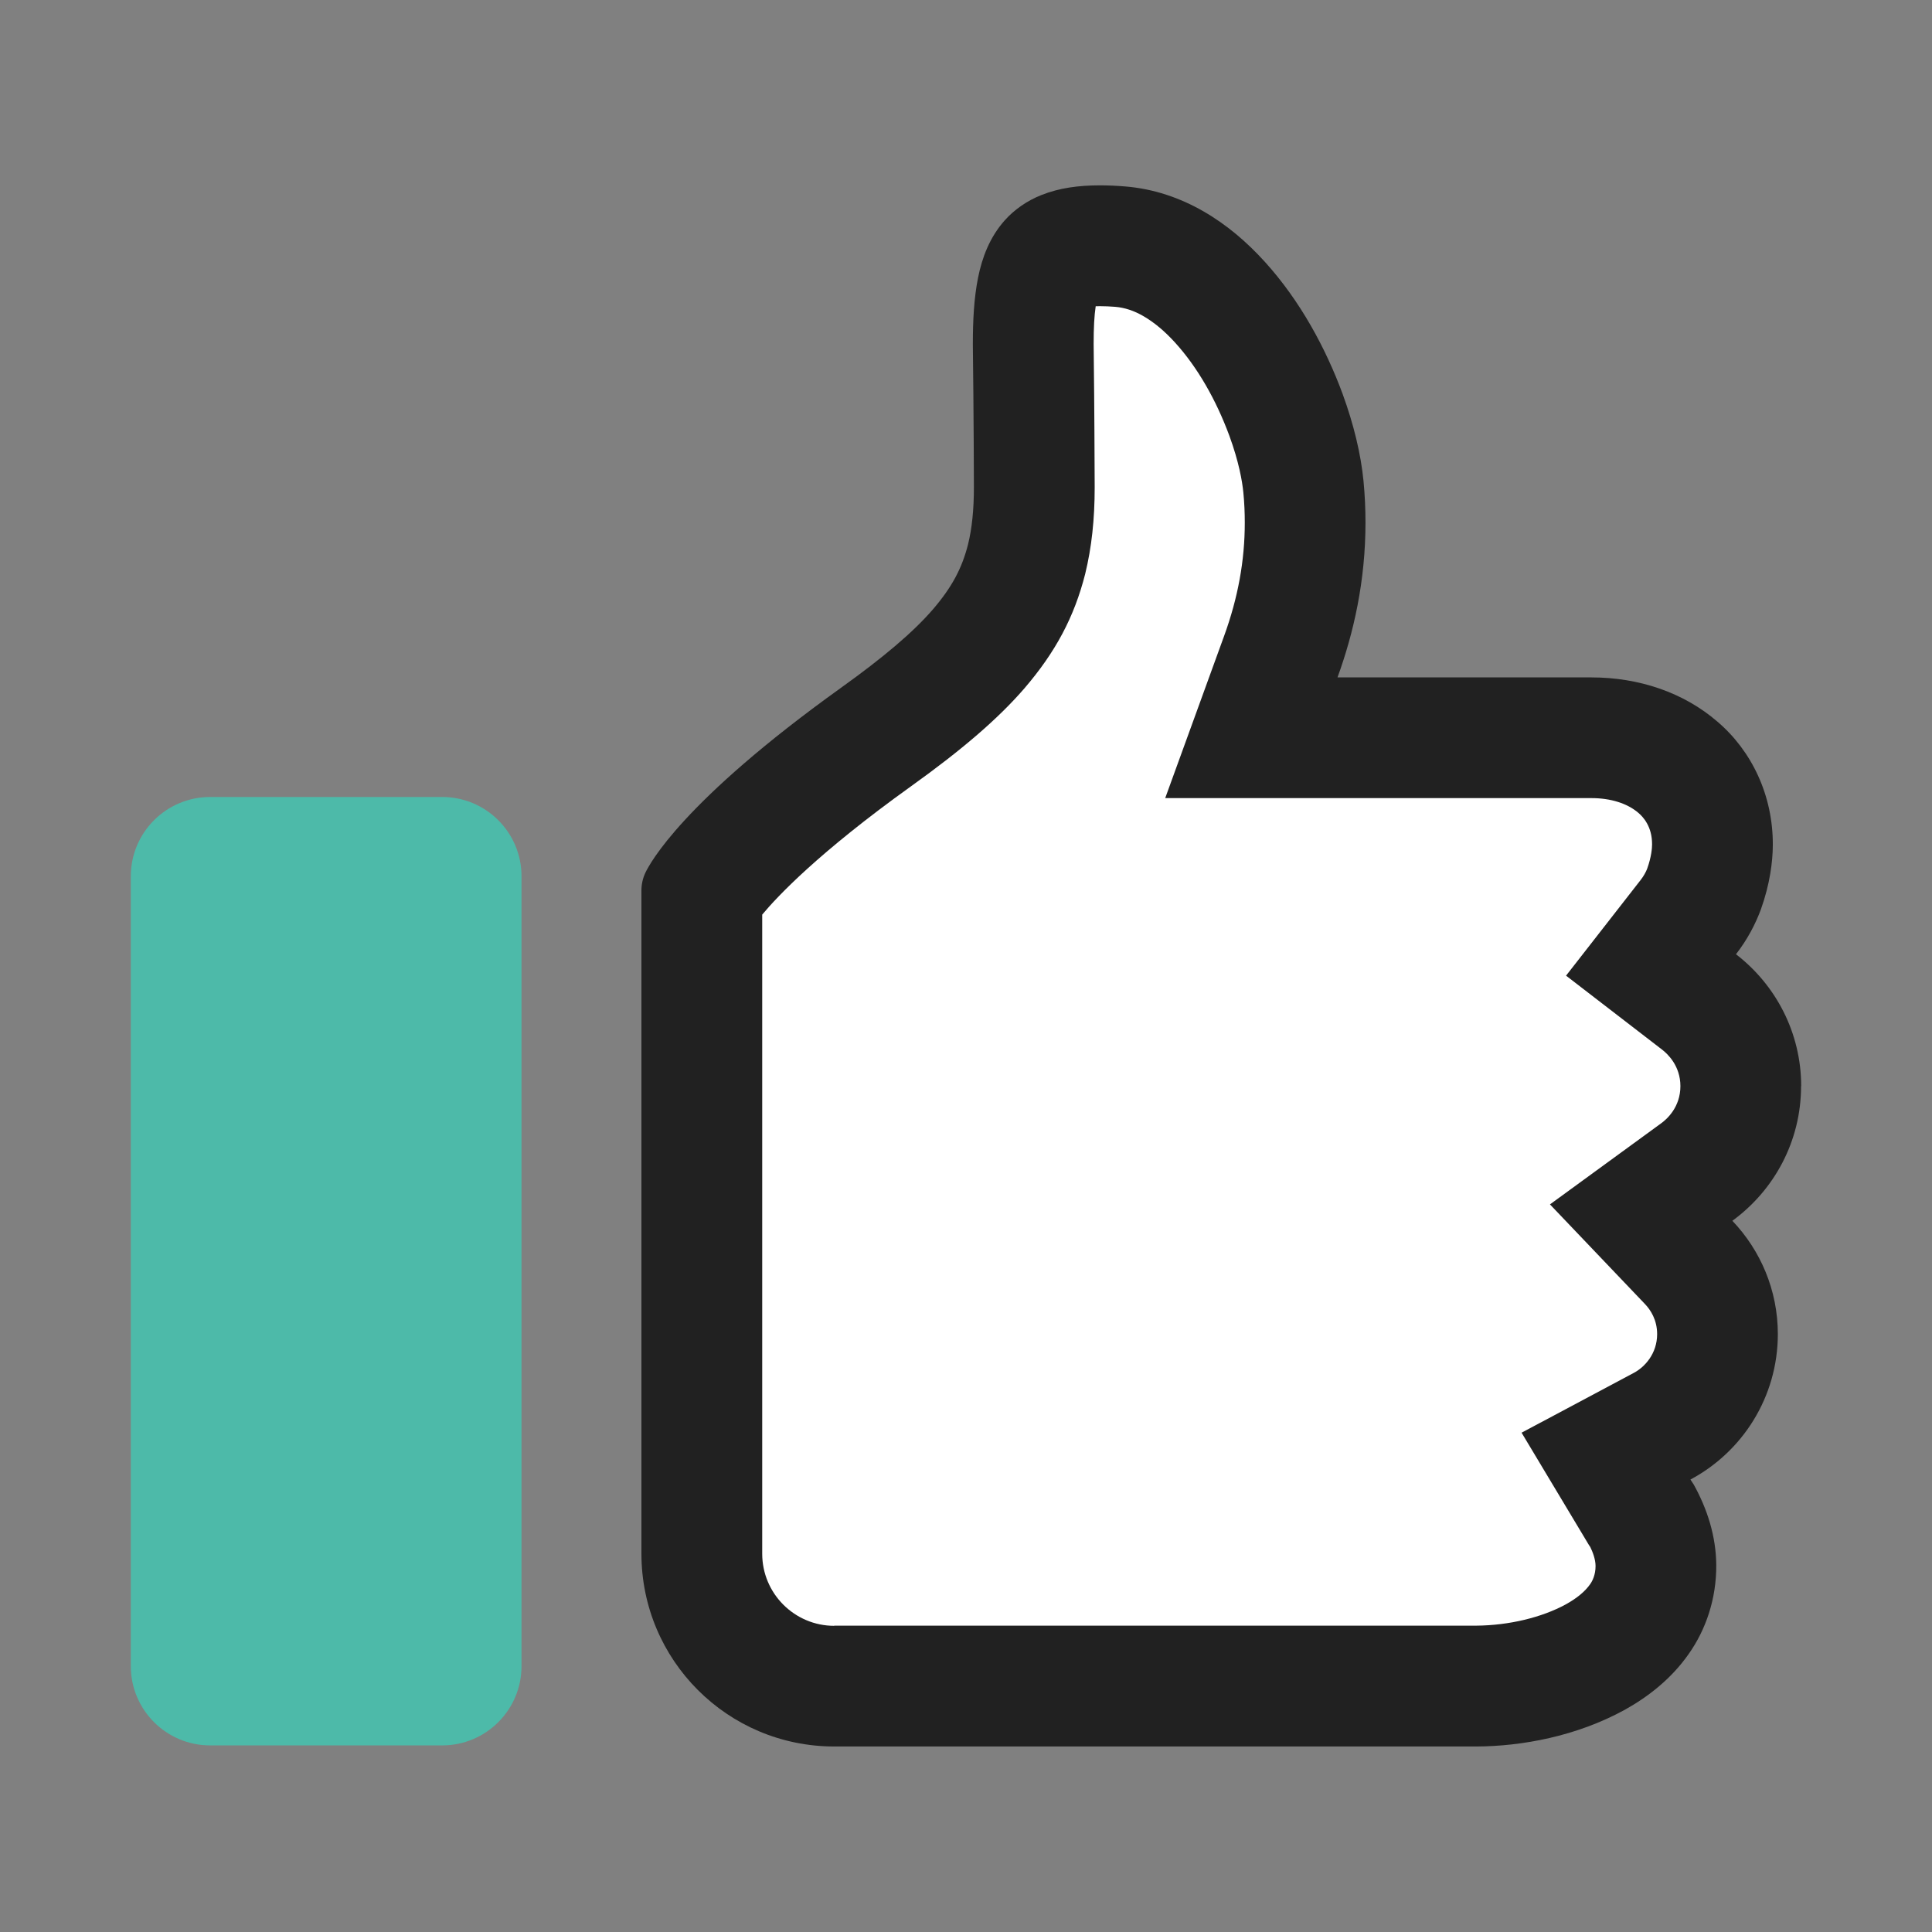 <?xml version="1.0" encoding="UTF-8"?><svg id="c" xmlns="http://www.w3.org/2000/svg" width="48" height="48" xmlns:xlink="http://www.w3.org/1999/xlink" viewBox="0 0 48 48"><rect x="0" y="0" width="48" height="48" fill="#808080" stroke="none"/><defs><symbol id="a" viewBox="0 0 48 48"><rect width="48" height="48" fill="#eee" opacity="0"/><path d="M10.986,19.801h-5.765c-1.088,0-1.971.881-1.971,1.971v19.623c0,1.087.883,1.969,1.971,1.969h5.765c1.089,0,1.971-.883,1.971-1.969v-19.623c-0-1.089-.882-1.971-1.971-1.971Z" fill="#4dbaa9"/><path d="M44.75,26.988c0-1.337-.637-2.523-1.62-3.28.282-.362.485-.751.619-1.115.224-.627.294-1.183.296-1.593.008-1.241-.528-2.348-1.374-3.069-.842-.729-1.957-1.101-3.131-1.101h-6.31c.404-1.112.695-2.399.695-3.844,0-.337-.015-.683-.049-1.035-.065-.669-.242-1.403-.518-2.161-.418-1.133-1.052-2.313-1.933-3.285-.441-.486-.945-.921-1.525-1.254-.578-.333-1.236-.562-1.948-.619-.215-.018-.423-.027-.622-.027-.524,0-1.007.061-1.463.243-.342.137-.661.352-.907.629-.371.418-.56.919-.661,1.424-.101.509-.129,1.049-.129,1.657v.011c0,.001.006.54.013,1.251.005.712.013,1.597.013,2.283,0,.564-.048,1.022-.144,1.416-.149.59-.393,1.061-.879,1.626-.484.56-1.223,1.187-2.286,1.948-3.937,2.825-4.74,4.357-4.853,4.59-.065.138-.098.29-.098.442v16.476c0,2.646,2.143,4.789,4.789,4.79h15.961c1.121-.006,2.476-.251,3.68-.911.598-.333,1.163-.779,1.588-1.386.426-.602.691-1.369.686-2.21-.005-.714-.222-1.391-.557-1.996-.025-.044-.058-.085-.085-.129,1.291-.688,2.17-2.047,2.172-3.612,0-1.093-.431-2.083-1.13-2.817,1.034-.754,1.707-1.97,1.707-3.345Z" fill="#212121"/><path d="M20.726,40.393c-.986-0-1.789-.803-1.789-1.79v-15.88c.376-.451,1.395-1.537,3.7-3.19,1.275-.913,2.167-1.684,2.807-2.423.78-.906,1.247-1.784,1.517-2.851.161-.659.236-1.355.236-2.153,0-.584-.013-2.305-.013-2.305l-.013-1.253c0-.407.016-.706.051-.939.032-.001.069-.002.109-.002.12,0,.245.006.375.016.233.019.465.095.696.228.27.155.538.379.801.67.54.597,1.004,1.396,1.341,2.308.236.647.319,1.125.347,1.411.025.255.035.504.035.746,0,.943-.168,1.866-.515,2.819l-1.462,4.024h10.591c.478,0,.892.131,1.167.368.116.099.341.339.338.783-0.0.08-.013.3-.121.601-.03.081-.091.191-.161.28l-1.855,2.379,2.39,1.841c.136.105.451.402.451.904,0,.519-.332.817-.475.921l-2.766,2.017,2.362,2.477c.137.144.301.391.301.747-.001.481-.302.815-.583.964l-2.785,1.484,1.674,2.792.032.047c.059.12.131.303.132.471.001.228-.084.384-.136.456-.127.181-.327.345-.599.497-.599.328-1.418.525-2.229.531h-15.952Z" fill="#fff"/></symbol></defs><g id="d"><use width="48" height="48" xlink:href="#a"/></g></svg>